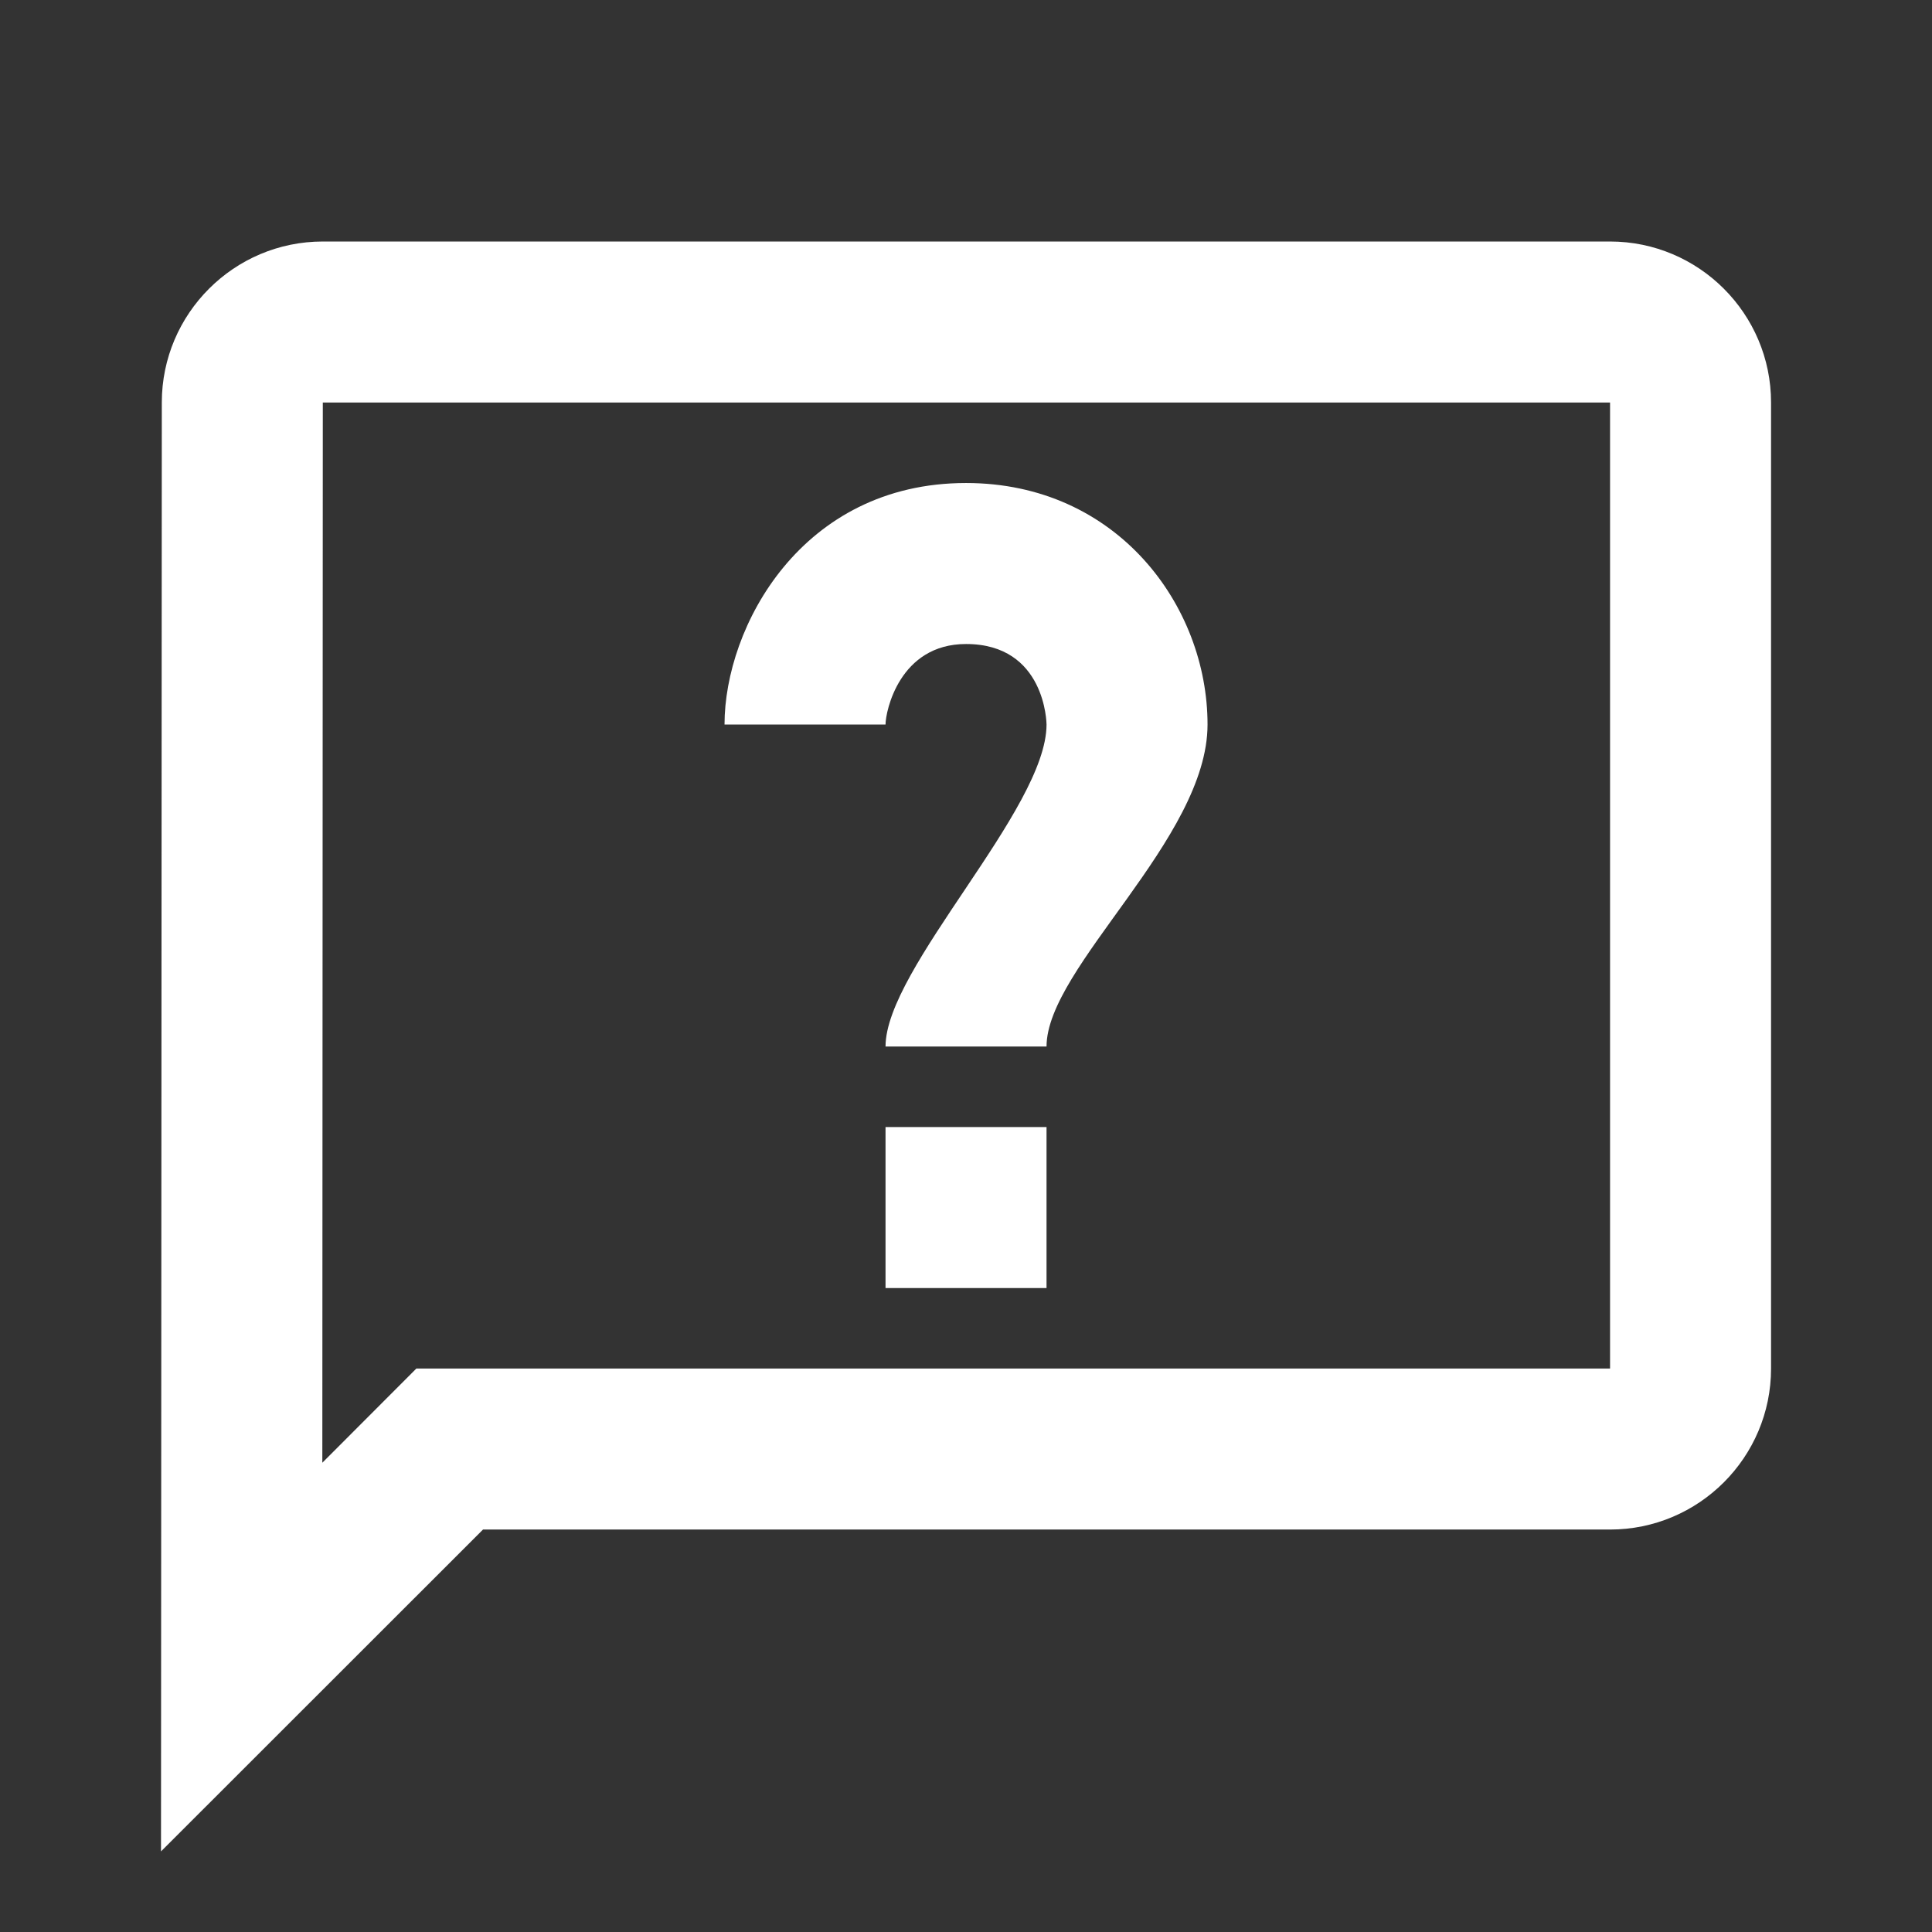 <svg version="1.1" xmlns="http://www.w3.org/2000/svg" xmlns:xlink="http://www.w3.org/1999/xlink" width="24px" height="24px" viewBox="0,0,256,256"><rect x="0" y="0" width="256" height="256" fill="#333333" stroke="none"/><g fill="#ffffff" fill-rule="nonzero" stroke="none" stroke-width="1" stroke-linecap="butt" stroke-linejoin="miter" stroke-miterlimit="10" stroke-dasharray="" stroke-dashoffset="0" font-family="none" font-weight="none" font-size="none" text-anchor="none" style="mix-blend-mode: normal"><g transform="scale(10.667,10.667)"><path d="M4.01,3c-1.102,0 -1.999,0.896 -2,1.998l-0.01,18l4,-3.998h14c1.103,0 2,-0.897 2,-2v-12c0,-1.103 -0.897,-2 -2,-2zM4.01,5h15.99v12h-14.828l-1.168,1.17zM12,6c-2.046,0 -3,1.79 -3,3h2c0,-0.165 0.174,-1 1,-1c0.989,0 1,0.99 1,1c0,1.054 -2,3.025 -2,4h2c0,-0.986 2,-2.578 2,-4c0,-1.475 -1.122,-3 -3,-3zM11,14v2h2v-2z"></path></g></g></svg>